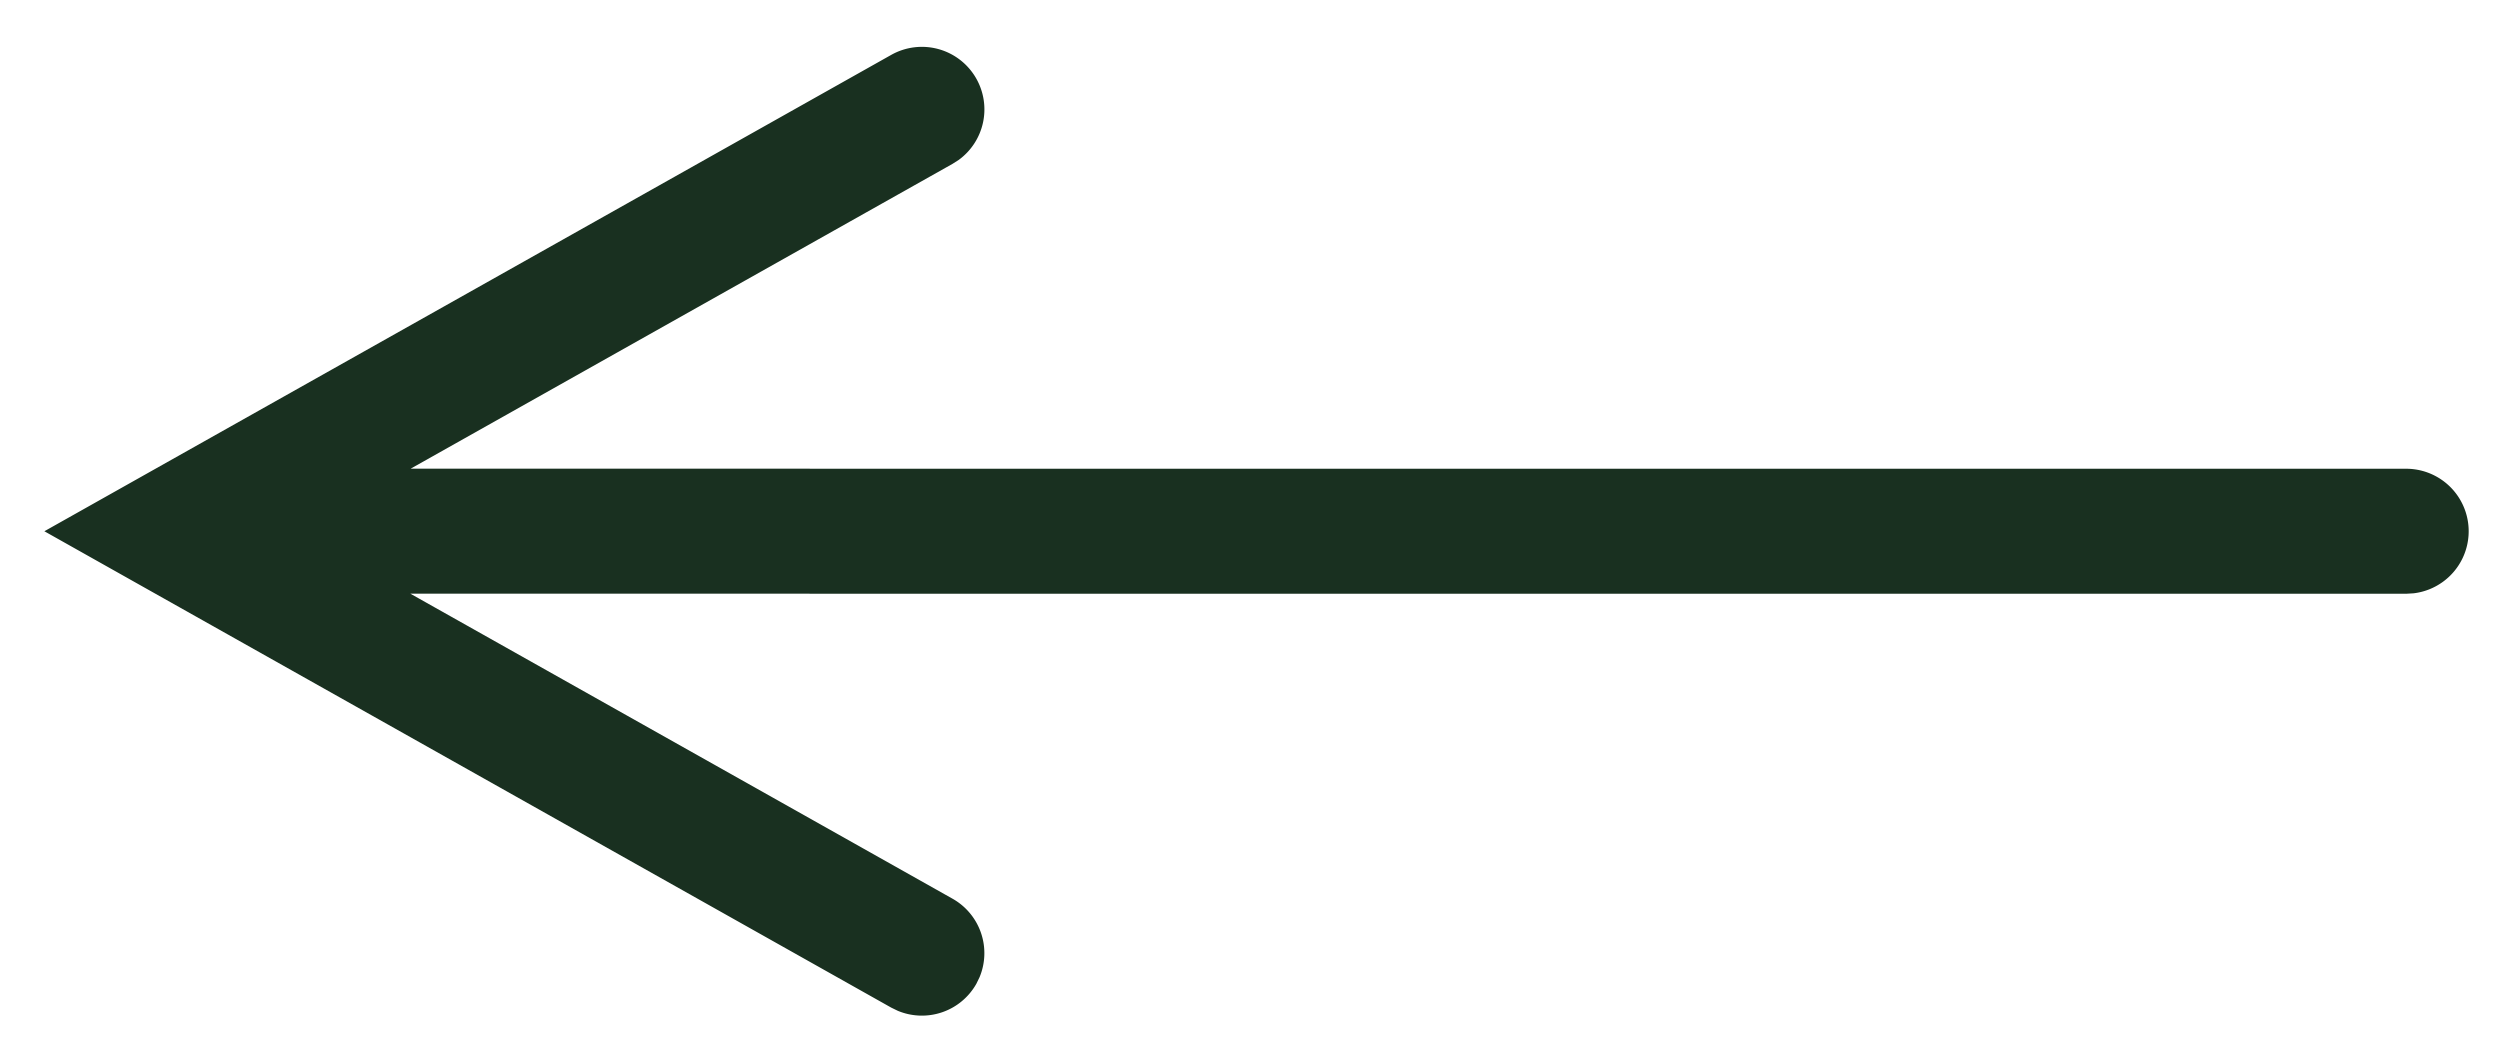 <?xml version="1.0" encoding="UTF-8"?> <svg xmlns="http://www.w3.org/2000/svg" width="40" height="17" viewBox="0 0 40 17"><path d="M15.622 1.26a1 1 0 0 1-.283 1.299l-.099.063L6.57 7.499 38.5 7.5a1 1 0 0 1 .117 1.993L38.5 9.5 6.566 9.499l8.674 4.88a1 1 0 0 1 .433 1.256l-.051.105a1 1 0 0 1-1.257.433l-.105-.051-12-6.75L.71 8.5l1.55-.872 12-6.75a1 1 0 0 1 1.362.382z" fill="#193020" fill-rule="nonzero"></path></svg> 